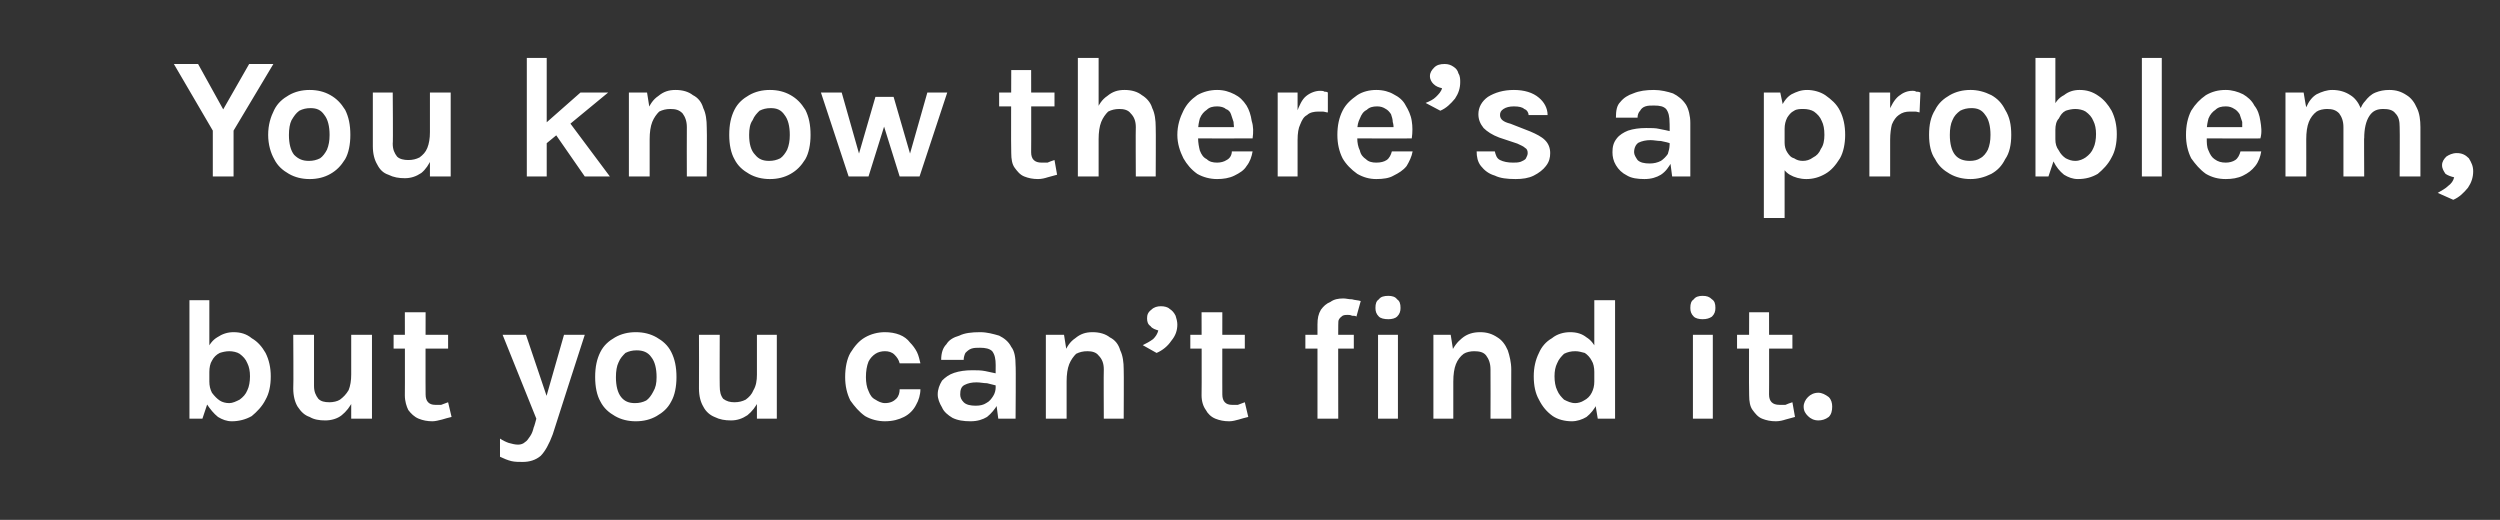 <?xml version="1.0" standalone="no"?><!DOCTYPE svg PUBLIC "-//W3C//DTD SVG 1.1//EN" "http://www.w3.org/Graphics/SVG/1.1/DTD/svg11.dtd"><svg xmlns="http://www.w3.org/2000/svg" version="1.1" width="289px" height="60.1px" viewBox="0 -2 289 60.1" style="top:-2px"><rect x="0" y="-2" width="289" height="60.1" fill="#333333" stroke="none"/><desc>You know there s a problem, but you can t find it</desc><defs/><g id="Polygon38214"><path d="m26.8 46.7c-.6 0-1.1-.2-1.6-.5c-.5-.4-.9-.9-1.3-1.5c-.3-.7-.4-1.6-.4-2.6c0 0 .7 0 .7 0c0 .5.1.9.3 1.3c.3.4.6.7.9.9c.3.2.7.3 1.1.3c.4 0 .8-.2 1.2-.4c.4-.3.7-.6.9-1.1c.2-.4.3-1 .3-1.6c0-.6-.1-1.1-.3-1.5c-.2-.5-.5-.8-.9-1.1c-.3-.2-.8-.3-1.2-.3c-.4 0-.8.1-1.1.2c-.4.2-.7.5-.9.9c-.2.3-.3.8-.3 1.3c0 0-.7 0-.7 0c0-1 .1-1.8.4-2.5c.3-.7.7-1.2 1.2-1.5c.6-.4 1.2-.6 1.9-.6c.8 0 1.5.2 2.1.7c.7.4 1.2 1 1.6 1.7c.4.8.6 1.7.6 2.7c0 1.1-.2 2-.6 2.7c-.4.8-1 1.4-1.6 1.9c-.7.4-1.5.6-2.3.6zm-4.9-.3l0-13.7l2.3 0l0 11.3l-.8 2.4l-1.5 0zm18.7-9.7l2.4 0l0 9.7l-2.4 0l0-9.7zm-6.7 0l2.4 0c0 0 0 5.94 0 5.9c0 .7.2 1.1.5 1.5c.3.3.7.4 1.3.4c.4 0 .9-.1 1.2-.3c.4-.3.7-.6 1-1.1c.2-.5.3-1.1.3-1.8c0 0 .6 0 .6 0c0 1.2-.1 2.2-.4 3c-.3.7-.8 1.3-1.3 1.7c-.5.4-1.2.6-1.9.6c-.7 0-1.3-.1-1.8-.4c-.6-.2-1-.6-1.4-1.2c-.3-.5-.5-1.2-.5-2.1c.04-.02 0-6.2 0-6.2zm16.1 10c-.6 0-1.1-.1-1.6-.3c-.5-.2-.9-.6-1.2-1c-.2-.4-.4-1-.4-1.7c.02.02 0-9.6 0-9.6l2.4 0c0 0-.02 9.54 0 9.5c0 .8.4 1.2 1.1 1.2c.3 0 .5 0 .7 0c.3-.1.5-.2.8-.3c0 0 .4 1.7.4 1.7c-.4.1-.8.2-1.1.3c-.4.1-.8.2-1.1.2zm-4.5-8.4l0-1.6l6.3 0l0 1.6l-6.3 0zm12.6-1.6l2.7 0l2.6 7.7l-.4 0l2.2-7.7l2.4 0c0 0-3.71 11.48-3.7 11.5c-.4 1.1-.9 2-1.4 2.5c-.6.5-1.3.7-2.1.7c-.4 0-.9 0-1.3-.1c-.4-.1-.9-.3-1.3-.5c0 0 0-2.1 0-2.1c.3.2.7.4 1 .5c.4.1.7.2 1.1.2c.3 0 .6-.1.8-.3c.2-.1.4-.4.6-.7c.2-.3.3-.6.4-1c.05-.04.3-1 .3-1l-3.9-9.7zm15.4 10c-.9 0-1.7-.2-2.4-.6c-.7-.4-1.3-.9-1.7-1.7c-.4-.7-.6-1.7-.6-2.8c0-1.2.2-2.1.6-2.9c.4-.8 1-1.3 1.7-1.7c.7-.4 1.5-.6 2.4-.6c.9 0 1.7.2 2.4.6c.7.4 1.3.9 1.7 1.7c.4.8.6 1.7.6 2.9c0 1.1-.2 2.1-.6 2.8c-.4.8-1 1.3-1.7 1.7c-.7.4-1.5.6-2.4.6zm-.1-2.1c.5 0 .9-.1 1.3-.3c.3-.2.6-.6.8-1c.3-.5.4-1 .4-1.7c0-1-.2-1.8-.6-2.3c-.4-.6-1-.8-1.7-.8c-.5 0-.9.1-1.3.3c-.3.3-.6.6-.8 1.1c-.2.4-.3 1-.3 1.7c0 1 .2 1.8.6 2.3c.4.5.9.7 1.6.7zm14.1-7.9l2.3 0l0 9.7l-2.3 0l0-9.7zm-6.7 0l2.4 0c0 0-.02 5.94 0 5.9c0 .7.1 1.1.4 1.5c.4.3.8.4 1.3.4c.5 0 .9-.1 1.3-.3c.4-.3.7-.6.9-1.1c.3-.5.4-1.1.4-1.8c0 0 .6 0 .6 0c0 1.2-.1 2.2-.4 3c-.3.7-.8 1.3-1.3 1.7c-.6.4-1.2.6-1.9.6c-.7 0-1.3-.1-1.9-.4c-.5-.2-1-.6-1.3-1.2c-.3-.5-.5-1.2-.5-2.1c.02-.02 0-6.2 0-6.2zm21.5 10c-.8 0-1.6-.2-2.3-.6c-.7-.5-1.2-1.1-1.7-1.8c-.4-.8-.6-1.7-.6-2.7c0-1.1.2-2.1.6-2.8c.5-.8 1-1.4 1.7-1.8c.7-.4 1.5-.6 2.3-.6c.6 0 1.2.1 1.7.3c.5.2.9.5 1.2.9c.3.3.6.7.8 1.1c.2.4.3.9.4 1.3c0 0-2.4 0-2.4 0c-.1-.4-.3-.7-.6-1c-.3-.3-.7-.4-1.1-.4c-.4 0-.8.1-1.1.3c-.3.2-.6.5-.8.9c-.2.5-.3 1.1-.3 1.8c0 .6.1 1.2.3 1.6c.2.5.4.8.8 1c.3.2.7.4 1.1.4c.6 0 1-.2 1.3-.5c.3-.3.4-.7.4-1.1c0 0 2.4 0 2.4 0c0 .6-.2 1.3-.5 1.8c-.3.6-.8 1.1-1.4 1.4c-.6.3-1.3.5-2.2.5zm13.1-.3l-.3-2.3c0 0-.01-3.94 0-3.9c0-.7-.1-1.2-.4-1.6c-.3-.3-.8-.4-1.4-.4c-.4 0-.7 0-1 .1c-.3.1-.5.3-.7.5c-.1.2-.2.5-.2.8c0 0-2.6 0-2.6 0c0-.8.2-1.4.6-1.8c.3-.5.8-.8 1.5-1c.6-.3 1.4-.4 2.4-.4c.8 0 1.5.2 2.2.4c.6.3 1.1.7 1.4 1.3c.4.5.5 1.3.5 2.1c.05.04 0 6.2 0 6.2l-2 0zm-3.2.3c-.8 0-1.5-.1-2.1-.4c-.5-.3-1-.7-1.2-1.2c-.3-.5-.5-1-.5-1.5c0-.6.2-1.1.5-1.6c.4-.4.8-.7 1.4-.9c.6-.2 1.3-.3 2.1-.3c.5 0 1 0 1.5.1c.5.1.9.2 1.4.3c0 0 0 1.4 0 1.4c-.4-.1-.8-.2-1.2-.3c-.4 0-.8-.1-1.2-.1c-.6 0-1 .1-1.4.3c-.4.2-.5.6-.5 1.1c0 .3.1.6.4.9c.3.3.8.4 1.4.4c.5 0 .9-.1 1.2-.3c.4-.2.6-.5.8-.8c.2-.3.3-.7.3-1c0 0 .5 0 .5 0c0 .7-.1 1.4-.3 2c-.3.5-.7 1-1.2 1.4c-.5.3-1.1.5-1.9.5zm15.4-.3c0 0-.03-5.66 0-5.7c0-.7-.2-1.2-.6-1.6c-.3-.4-.8-.5-1.3-.5c-.5 0-.9.1-1.3.3c-.3.3-.6.7-.8 1.2c-.2.5-.3 1.2-.3 2c0 0-.8 0-.8 0c0-1.3.1-2.3.5-3.2c.3-.8.7-1.4 1.3-1.8c.6-.5 1.2-.7 2-.7c.8 0 1.5.2 2 .6c.6.3 1 .8 1.2 1.5c.3.6.4 1.4.4 2.2c.03.04 0 5.7 0 5.7l-2.3 0zm-6.7 0l0-9.7l2.1 0l.3 1.9l0 7.8l-2.4 0zm12.8-7.6c0 0-1.6-.9-1.6-.9c.4-.2.8-.4 1.2-.7c.3-.3.5-.6.6-1c-.3-.1-.7-.2-.9-.5c-.3-.2-.4-.5-.4-.9c0-.4.1-.7.5-1c.3-.3.7-.4 1.1-.4c.4 0 .8.1 1 .3c.3.2.5.4.7.8c.1.3.2.7.2 1c0 .7-.2 1.3-.7 1.9c-.4.6-1 1.1-1.7 1.4zm8.4 7.9c-.6 0-1.1-.1-1.6-.3c-.5-.2-.9-.6-1.1-1c-.3-.4-.5-1-.5-1.7c.03.02 0-9.6 0-9.6l2.4 0c0 0-.01 9.54 0 9.5c0 .8.4 1.2 1.1 1.2c.3 0 .5 0 .7 0c.3-.1.5-.2.8-.3c0 0 .4 1.7.4 1.7c-.4.1-.8.2-1.1.3c-.4.1-.7.2-1.1.2zm-4.5-8.4l0-1.6l6.3 0l0 1.6l-6.3 0zm14.7 8.1c0 0 0-10.86 0-10.9c0-.7.1-1.2.4-1.7c.3-.4.6-.7 1.1-.9c.4-.3.9-.4 1.5-.4c.3 0 .6.1 1 .1c.3.1.7.1 1 .2c0 0-.5 1.8-.5 1.8c-.1-.1-.3-.1-.5-.1c-.2-.1-.4-.1-.5-.1c-.2 0-.4 0-.6.1c-.1.1-.3.2-.4.4c-.1.1-.1.4-.1.7c-.02-.02 0 10.8 0 10.8l-2.4 0zm-1.4-8.1l0-1.6l5.6 0l0 1.6l-5.6 0zm9.6-3.4c-.5 0-.9-.1-1.1-.3c-.3-.3-.4-.6-.4-1c0-.5.1-.8.4-1c.2-.3.6-.4 1.1-.4c.4 0 .8.1 1 .4c.3.2.4.5.4 1c0 .4-.1.7-.4 1c-.2.2-.6.3-1 .3zm-1.2 11.5l0-9.7l2.3 0l0 9.7l-2.3 0zm13 0c0 0 .02-5.66 0-5.7c0-.7-.2-1.2-.5-1.6c-.3-.4-.8-.5-1.4-.5c-.4 0-.9.1-1.2.3c-.4.3-.7.7-.9 1.2c-.2.5-.3 1.2-.3 2c0 0-.8 0-.8 0c0-1.3.2-2.3.5-3.2c.3-.8.8-1.4 1.3-1.8c.6-.5 1.3-.7 2.1-.7c.8 0 1.4.2 2 .6c.5.3.9.8 1.2 1.5c.2.6.4 1.4.4 2.2c-.02.04 0 5.7 0 5.7l-2.4 0zm-6.6 0l0-9.7l2 0l.3 1.9l0 7.8l-2.3 0zm16 .3c-.8 0-1.6-.2-2.2-.6c-.7-.5-1.2-1.1-1.6-1.9c-.4-.7-.6-1.6-.6-2.7c0-1 .2-1.9.6-2.7c.3-.7.8-1.3 1.5-1.7c.6-.5 1.4-.7 2.1-.7c.8 0 1.4.2 1.9.6c.5.3.9.8 1.2 1.5c.3.7.4 1.5.4 2.5c0 0-.7 0-.7 0c0-.5-.1-1-.3-1.3c-.2-.4-.5-.7-.8-.9c-.4-.1-.7-.2-1.1-.2c-.5 0-.9.1-1.3.3c-.3.3-.6.6-.8 1.1c-.2.4-.3.9-.3 1.5c0 .6.1 1.2.3 1.6c.2.5.5.8.8 1.1c.4.2.8.4 1.3.4c.3 0 .7-.1 1-.3c.4-.2.7-.5.9-.9c.2-.4.3-.8.3-1.3c0 0 .7 0 .7 0c0 1-.1 1.9-.4 2.6c-.3.6-.7 1.1-1.2 1.5c-.5.3-1.1.5-1.7.5zm3-.3l-.4-2.4l0-11.3l2.4 0l0 13.7l-2 0zm12.1-11.5c-.4 0-.8-.1-1-.3c-.3-.3-.4-.6-.4-1c0-.5.1-.8.4-1c.2-.3.6-.4 1-.4c.5 0 .8.1 1.1.4c.3.2.4.5.4 1c0 .4-.1.7-.4 1c-.3.2-.6.3-1.1.3zm-1.1 11.5l0-9.7l2.3 0l0 9.7l-2.3 0zm9.6.3c-.6 0-1.1-.1-1.6-.3c-.5-.2-.8-.6-1.1-1c-.3-.4-.4-1-.4-1.7c-.04.02 0-9.6 0-9.6l2.3 0c0 0 .02 9.54 0 9.5c0 .8.4 1.2 1.2 1.2c.2 0 .4 0 .7 0c.2-.1.5-.2.8-.3c0 0 .3 1.7.3 1.7c-.4.1-.7.2-1.1.3c-.3.1-.7.2-1.1.2zm-4.5-8.4l0-1.6l6.4 0l0 1.6l-6.4 0zm7.7 6.7c0-.4.2-.8.5-1.1c.3-.3.7-.5 1.2-.5c.4 0 .8.2 1.2.5c.3.3.4.7.4 1.1c0 .5-.1.9-.4 1.2c-.4.3-.8.4-1.2.4c-.5 0-.9-.2-1.2-.5c-.3-.3-.5-.6-.5-1.1z" stroke="none" fill="#fff"/></g><g id="Polygon38213"><path d="m20.1 5.4l2.8 0l3.1 5.6l-.4 0l3.2-5.6l2.8 0l-4.6 7.7l0 5.3l-2.4 0l0-5.3l-4.5-7.7zm15.7 13.3c-.9 0-1.7-.2-2.4-.6c-.7-.4-1.3-.9-1.7-1.7c-.4-.7-.7-1.7-.7-2.8c0-1.2.3-2.1.7-2.9c.4-.8 1-1.3 1.7-1.7c.7-.4 1.5-.6 2.4-.6c.9 0 1.7.2 2.4.6c.7.4 1.2.9 1.7 1.7c.4.8.6 1.7.6 2.9c0 1.1-.2 2.1-.6 2.8c-.5.8-1 1.3-1.7 1.7c-.7.4-1.5.6-2.4.6zm-.1-2.1c.5 0 .9-.1 1.3-.3c.3-.2.6-.6.8-1c.2-.5.3-1 .3-1.7c0-1-.2-1.8-.6-2.3c-.4-.6-.9-.8-1.6-.8c-.5 0-.9.1-1.3.3c-.4.3-.6.6-.9 1.1c-.2.4-.3 1-.3 1.7c0 1 .2 1.8.6 2.3c.5.5 1 .7 1.7.7zm14-7.9l2.4 0l0 9.7l-2.4 0l0-9.7zm-6.6 0l2.3 0c0 0 .05 5.94 0 5.9c0 .7.2 1.1.5 1.5c.3.3.8.4 1.3.4c.5 0 .9-.1 1.3-.3c.4-.3.7-.6.9-1.1c.2-.5.3-1.1.3-1.8c0 0 .7 0 .7 0c0 1.2-.2 2.2-.5 3c-.3.7-.7 1.3-1.2 1.7c-.6.4-1.2.6-1.9.6c-.7 0-1.3-.1-1.9-.4c-.6-.2-1-.6-1.3-1.2c-.3-.5-.5-1.2-.5-2.1c-.01-.02 0-6.2 0-6.2zm17.8 9.7l0-13.7l2.3 0l0 13.7l-2.3 0zm2-6l4.2-3.7l3.2 0l-7.4 6.1l0-2.4zm4.7 6l-4.3-6.2l2.2-.5l5 6.7l-2.9 0zm11.8 0c0 0-.02-5.66 0-5.7c0-.7-.2-1.2-.5-1.6c-.4-.4-.8-.5-1.4-.5c-.5 0-.9.1-1.3.3c-.3.3-.6.7-.8 1.2c-.2.5-.3 1.2-.3 2c0 0-.8 0-.8 0c0-1.3.2-2.3.5-3.2c.3-.8.7-1.4 1.3-1.8c.6-.5 1.2-.7 2-.7c.8 0 1.5.2 2 .6c.6.3 1 .8 1.2 1.5c.3.6.4 1.4.4 2.2c.04.04 0 5.7 0 5.7l-2.3 0zm-6.7 0l0-9.7l2.1 0l.3 1.9l0 7.8l-2.4 0zm16.3.3c-.9 0-1.7-.2-2.4-.6c-.7-.4-1.3-.9-1.7-1.7c-.4-.7-.6-1.7-.6-2.8c0-1.2.2-2.1.6-2.9c.4-.8 1-1.3 1.7-1.7c.7-.4 1.5-.6 2.4-.6c.9 0 1.7.2 2.4.6c.7.4 1.2.9 1.7 1.7c.4.8.6 1.7.6 2.9c0 1.1-.2 2.1-.6 2.8c-.5.8-1 1.3-1.7 1.7c-.7.4-1.5.6-2.4.6zm-.1-2.1c.5 0 .9-.1 1.3-.3c.3-.2.6-.6.8-1c.2-.5.3-1 .3-1.7c0-1-.2-1.8-.6-2.3c-.4-.6-.9-.8-1.6-.8c-.5 0-.9.1-1.3.3c-.3.3-.6.6-.8 1.1c-.3.4-.4 1-.4 1.7c0 1 .2 1.8.7 2.3c.4.5.9.7 1.6.7zm6-7.9l2.4 0l2.1 7.4l-.2 0l2-6.9l2.1 0l2 6.9l-.2 0l2.1-7.4l2.3 0l-3.2 9.7l-2.3 0l-2-6.4l.4 0l-2 6.4l-2.3 0l-3.2-9.7zm25.1 10c-.6 0-1.1-.1-1.6-.3c-.5-.2-.8-.6-1.1-1c-.3-.4-.4-1-.4-1.7c-.04.02 0-9.6 0-9.6l2.3 0c0 0 .02 9.54 0 9.5c0 .8.4 1.2 1.2 1.2c.2 0 .4 0 .7 0c.2-.1.5-.2.8-.3c0 0 .3 1.7.3 1.7c-.4.1-.7.2-1.1.3c-.3.1-.7.2-1.1.2zm-4.5-8.4l0-1.6l6.4 0l0 1.6l-6.4 0zm15.8 8.1c0 0-.03-5.66 0-5.7c0-.7-.2-1.2-.6-1.6c-.3-.4-.8-.5-1.3-.5c-.5 0-.9.1-1.3.3c-.3.3-.6.7-.8 1.2c-.2.5-.3 1.2-.3 2c0 0-.8 0-.8 0c0-1.3.1-2.3.5-3.2c.3-.8.7-1.4 1.3-1.8c.6-.5 1.2-.7 2-.7c.8 0 1.5.2 2 .6c.5.3 1 .8 1.2 1.5c.3.6.4 1.4.4 2.2c.03.04 0 5.7 0 5.7l-2.3 0zm-6.7 0l0-13.7l2.4 0l0 13.7l-2.4 0zm16.1.3c-.8 0-1.6-.2-2.3-.6c-.7-.5-1.2-1.1-1.6-1.8c-.4-.8-.7-1.7-.7-2.7c0-1.1.3-2 .7-2.8c.4-.8.9-1.3 1.6-1.8c.7-.4 1.5-.6 2.3-.6c.8 0 1.4.2 2 .5c.6.3 1 .7 1.4 1.3c.3.5.5 1.1.6 1.8c.2.6.2 1.3.1 2c-.03.02-6.8 0-6.8 0l0-1.3l5.1 0c0 0-.46.34-.5.3c.1-.3 0-.6 0-.9c-.1-.3-.2-.6-.3-.9c-.1-.3-.3-.5-.6-.6c-.2-.2-.6-.3-1-.3c-.5 0-.9.1-1.2.4c-.3.2-.6.5-.8 1c-.1.4-.2.8-.2 1.4c0 0 0 .9 0 .9c0 .5.1 1 .2 1.4c.2.5.4.8.8 1c.3.3.7.4 1.2.4c.4 0 .8-.1 1.1-.3c.4-.2.6-.6.6-1c0 0 2.4 0 2.4 0c-.1.6-.3 1.2-.7 1.7c-.3.5-.8.8-1.4 1.1c-.6.3-1.3.4-2 .4zm7-.3l0-9.7l2.3 0l0 9.7l-2.3 0zm1.7-4.2c0-1.3.2-2.4.5-3.2c.3-.8.6-1.5 1.1-1.9c.5-.4 1.1-.6 1.6-.6c.2 0 .4 0 .5.1c.1 0 .3 0 .4.1c0 0 0 2.3 0 2.3c-.2 0-.4-.1-.6-.1c-.2 0-.4 0-.5 0c-.5 0-1 .1-1.3.4c-.4.2-.6.6-.8 1.1c-.2.4-.3 1-.3 1.8c0 0-.6 0-.6 0zm9.7 4.5c-.8 0-1.5-.2-2.2-.6c-.7-.5-1.3-1.1-1.7-1.8c-.4-.8-.6-1.7-.6-2.7c0-1.1.2-2 .6-2.8c.4-.8 1-1.3 1.7-1.8c.6-.4 1.4-.6 2.2-.6c.8 0 1.5.2 2 .5c.6.3 1.1.7 1.4 1.3c.3.5.6 1.1.7 1.8c.1.6.1 1.3 0 2c.02.02-6.7 0-6.7 0l0-1.3l5 0c0 0-.41.34-.4.3c0-.3 0-.6-.1-.9c0-.3-.1-.6-.2-.9c-.2-.3-.4-.5-.6-.6c-.3-.2-.6-.3-1-.3c-.5 0-.9.1-1.2.4c-.4.2-.6.5-.8 1c-.2.4-.3.8-.3 1.4c0 0 0 .9 0 .9c0 .5.1 1 .3 1.4c.1.5.4.8.7 1c.3.3.7.4 1.2.4c.5 0 .9-.1 1.2-.3c.3-.2.5-.6.6-1c0 0 2.4 0 2.4 0c-.1.6-.4 1.2-.7 1.7c-.4.5-.9.8-1.5 1.1c-.5.3-1.2.4-2 .4zm7.4-7.9c0 0-1.7-.9-1.7-.9c.5-.2.9-.4 1.2-.7c.3-.3.6-.6.7-1c-.4-.1-.7-.2-1-.5c-.2-.2-.4-.5-.4-.9c0-.4.2-.7.5-1c.3-.3.7-.4 1.2-.4c.4 0 .7.1 1 .3c.3.2.5.4.6.8c.2.3.2.7.2 1c0 .7-.2 1.3-.6 1.9c-.5.6-1 1.1-1.7 1.4zm8.7 7.9c-1 0-1.8-.1-2.4-.4c-.7-.2-1.2-.6-1.6-1.1c-.4-.5-.5-1.1-.5-1.7c0 0 2.1 0 2.1 0c.1.4.2.8.6 1c.4.2.9.3 1.5.3c.3 0 .6 0 .9-.1c.2-.1.5-.2.6-.4c.1-.2.2-.4.2-.6c0-.3-.1-.5-.3-.6c-.2-.2-.5-.3-.9-.5c0 0-2.1-.7-2.1-.7c-.8-.3-1.4-.7-1.8-1.1c-.4-.5-.6-1-.6-1.6c0-.8.4-1.5 1.1-2c.8-.5 1.8-.8 3-.8c1.2 0 2.2.3 2.9.9c.6.5 1 1.2 1 2c0 0-2.2 0-2.2 0c0-.3-.2-.6-.5-.7c-.2-.2-.6-.3-1.2-.3c-.5 0-.9.1-1.2.3c-.3.2-.4.4-.4.7c0 .5.4.8 1.2 1c0 0 2.3.9 2.3.9c.7.3 1.3.6 1.7 1c.4.4.6.9.6 1.5c0 .5-.1 1-.5 1.5c-.3.4-.8.8-1.4 1.1c-.6.3-1.3.4-2.1.4zm18.1-.3l-.3-2.3c0 0 .03-3.94 0-3.9c0-.7-.1-1.2-.4-1.6c-.3-.3-.7-.4-1.4-.4c-.4 0-.7 0-1 .1c-.3.1-.5.3-.6.5c-.2.2-.3.5-.3.8c0 0-2.5 0-2.5 0c0-.8.1-1.4.5-1.8c.4-.5.9-.8 1.5-1c.7-.3 1.5-.4 2.4-.4c.8 0 1.6.2 2.2.4c.6.3 1.1.7 1.5 1.3c.3.5.5 1.3.5 2.1c-.01.04 0 6.2 0 6.2l-2.1 0zm-3.2.3c-.8 0-1.5-.1-2-.4c-.6-.3-1-.7-1.3-1.2c-.3-.5-.4-1-.4-1.5c0-.6.1-1.1.5-1.6c.3-.4.8-.7 1.3-.9c.6-.2 1.3-.3 2.1-.3c.6 0 1.1 0 1.5.1c.5.1 1 .2 1.4.3c0 0 0 1.4 0 1.4c-.3-.1-.7-.2-1.2-.3c-.4 0-.8-.1-1.2-.1c-.5 0-1 .1-1.4.3c-.3.2-.5.6-.5 1.1c0 .3.2.6.4.9c.3.3.8.4 1.4.4c.5 0 .9-.1 1.3-.3c.3-.2.6-.5.8-.8c.1-.3.2-.7.2-1c0 0 .6 0 .6 0c0 .7-.1 1.4-.4 2c-.3.5-.6 1-1.2 1.4c-.5.3-1.1.5-1.9.5zm18.7 0c-.7 0-1.4-.2-1.9-.5c-.5-.3-.8-.7-1.1-1.4c-.3-.6-.4-1.4-.4-2.3c0 0 .9 0 .9 0c0 .4.1.8.3 1.1c.2.3.4.6.8.7c.3.2.6.3 1 .3c.4 0 .8-.1 1.2-.4c.4-.2.7-.5.9-1c.3-.4.4-1 .4-1.6c0-.7-.1-1.2-.3-1.6c-.2-.5-.5-.8-.9-1.1c-.3-.2-.8-.3-1.2-.3c-.4 0-.8 0-1.1.2c-.4.2-.6.5-.8.8c-.2.4-.3.8-.3 1.3c0 0-.9 0-.9 0c0-1.1.2-1.9.5-2.5c.3-.7.7-1.2 1.2-1.5c.6-.3 1.1-.5 1.8-.5c.7 0 1.5.2 2.1.6c.7.5 1.3 1 1.7 1.8c.4.8.6 1.7.6 2.8c0 1-.2 2-.6 2.7c-.5.8-1 1.4-1.7 1.8c-.7.4-1.4.6-2.2.6zm-4.9 4.5l0-14.5l1.9 0l.5 2.4l0 12.1l-2.4 0zm12.2-4.8l0-9.7l2.4 0l0 9.7l-2.4 0zm1.8-4.2c0-1.3.1-2.4.4-3.2c.3-.8.7-1.5 1.2-1.9c.5-.4 1-.6 1.6-.6c.1 0 .3 0 .4.1c.2 0 .3 0 .5.1c0 0-.1 2.3-.1 2.3c-.1 0-.3-.1-.5-.1c-.2 0-.4 0-.6 0c-.5 0-.9.1-1.3.4c-.3.2-.6.6-.8 1.1c-.1.4-.2 1-.2 1.8c0 0-.6 0-.6 0zm9.9 4.5c-.9 0-1.7-.2-2.4-.6c-.7-.4-1.3-.9-1.7-1.7c-.5-.7-.7-1.7-.7-2.8c0-1.2.2-2.1.7-2.9c.4-.8 1-1.3 1.7-1.7c.7-.4 1.5-.6 2.4-.6c.8 0 1.6.2 2.4.6c.7.4 1.2.9 1.6 1.7c.5.8.7 1.7.7 2.9c0 1.1-.2 2.1-.7 2.8c-.4.8-.9 1.3-1.6 1.7c-.8.4-1.6.6-2.4.6zm-.1-2.1c.5 0 .9-.1 1.2-.3c.4-.2.7-.6.9-1c.2-.5.3-1 .3-1.7c0-1-.2-1.8-.6-2.3c-.4-.6-.9-.8-1.6-.8c-.5 0-.9.1-1.3.3c-.4.3-.7.6-.9 1.1c-.2.4-.3 1-.3 1.7c0 1 .2 1.8.6 2.3c.4.5 1 .7 1.7.7zm12.5 2.1c-.6 0-1.1-.2-1.6-.5c-.5-.4-.9-.9-1.2-1.5c-.3-.7-.5-1.6-.5-2.6c0 0 .7 0 .7 0c0 .5.1.9.4 1.3c.2.4.5.7.8.9c.4.2.7.3 1.1.3c.5 0 .9-.2 1.2-.4c.4-.3.7-.6.9-1.1c.2-.4.3-1 .3-1.6c0-.6-.1-1.1-.3-1.5c-.2-.5-.5-.8-.9-1.1c-.3-.2-.8-.3-1.2-.3c-.4 0-.8.1-1.1.2c-.4.2-.6.5-.8.9c-.3.3-.4.8-.4 1.3c0 0-.7 0-.7 0c0-1 .2-1.8.4-2.5c.3-.7.7-1.2 1.3-1.5c.5-.4 1.1-.6 1.8-.6c.8 0 1.5.2 2.2.7c.6.4 1.1 1 1.5 1.7c.4.8.6 1.7.6 2.7c0 1.1-.2 2-.6 2.7c-.4.8-1 1.4-1.6 1.9c-.7.4-1.4.6-2.3.6zm-4.9-.3l0-13.7l2.3 0l0 11.3l-.8 2.4l-1.5 0zm12.3 0l0-13.7l2.3 0l0 13.7l-2.3 0zm9.7.3c-.9 0-1.6-.2-2.3-.6c-.7-.5-1.2-1.1-1.7-1.8c-.4-.8-.6-1.7-.6-2.7c0-1.1.2-2 .6-2.8c.5-.8 1-1.3 1.7-1.8c.7-.4 1.4-.6 2.3-.6c.7 0 1.4.2 2 .5c.5.3 1 .7 1.3 1.3c.4.5.6 1.1.7 1.8c.1.6.2 1.3 0 2c.05.02-6.7 0-6.7 0l0-1.3l5.1 0c0 0-.48.34-.5.3c0-.3 0-.6 0-.9c-.1-.3-.2-.6-.3-.9c-.2-.3-.4-.5-.6-.6c-.3-.2-.6-.3-1-.3c-.5 0-.9.1-1.2.4c-.3.2-.6.5-.8 1c-.1.4-.2.8-.2 1.4c0 0 0 .9 0 .9c0 .5 0 1 .2 1.4c.2.5.4.8.7 1c.4.3.8.4 1.3.4c.4 0 .8-.1 1.1-.3c.3-.2.5-.6.6-1c0 0 2.4 0 2.4 0c-.1.6-.3 1.2-.7 1.7c-.4.5-.8.8-1.4 1.1c-.6.3-1.3.4-2 .4zm20.1-.3c0 0 .03-5.66 0-5.7c0-.7-.1-1.2-.5-1.6c-.3-.4-.8-.5-1.4-.5c-.7 0-1.2.2-1.6.8c-.4.6-.6 1.5-.6 2.6c0 0-1 0-1 0c0-1 .1-1.9.3-2.6c.2-.7.4-1.3.8-1.7c.3-.4.7-.8 1.2-1c.5-.2 1-.3 1.6-.3c.8 0 1.4.2 2 .6c.5.3.9.8 1.2 1.5c.3.6.4 1.4.4 2.2c.01.04 0 5.7 0 5.7l-2.4 0zm-13.2 0l0-9.7l2.1 0c0 0 .27 1.68.3 1.7c.3-.7.7-1.2 1.2-1.5c.6-.3 1.2-.5 1.8-.5c.8 0 1.5.2 2.1.6c.5.3.9.8 1.2 1.5c.2.6.4 1.4.4 2.2c-.03.04 0 5.7 0 5.7l-2.4 0c0 0 .01-5.66 0-5.7c0-.7-.2-1.2-.5-1.6c-.4-.4-.8-.5-1.4-.5c-.4 0-.9.1-1.2.3c-.4.3-.7.7-.9 1.2c-.2.5-.3 1.2-.3 2c.01-.02 0 4.3 0 4.3l-2.4 0zm19.4 2.7c0 0-1.8-.8-1.8-.8c.5-.3.9-.5 1.2-.8c.4-.3.6-.6.7-1c-.4-.1-.7-.2-1-.4c-.2-.3-.4-.6-.4-1c0-.4.2-.7.5-1c.3-.2.7-.4 1.2-.4c.6 0 1 .2 1.4.6c.3.5.5.9.5 1.5c0 .7-.2 1.3-.6 1.9c-.5.6-1 1.1-1.7 1.4z" stroke="none" fill="#fff"/></g></svg>
